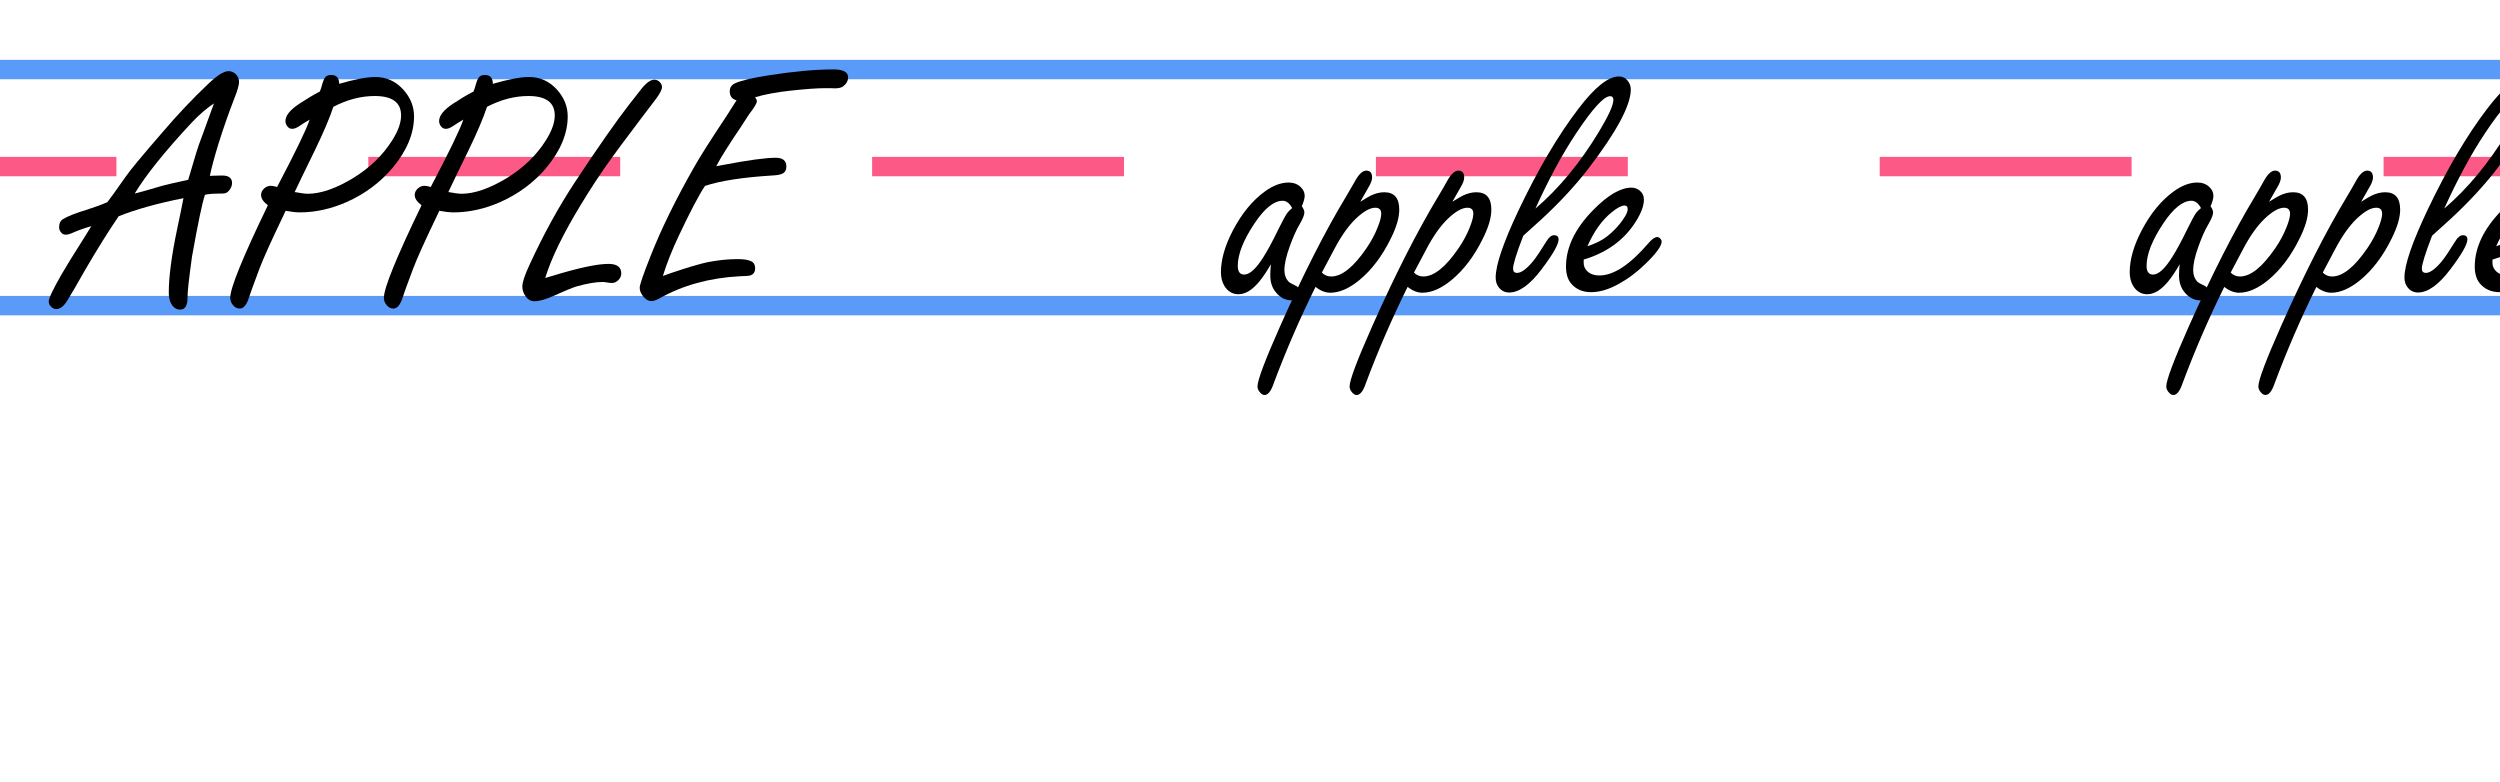 <?xml version="1.0" encoding="utf-8"?>
<!-- Generator: Adobe Illustrator 15.1.0, SVG Export Plug-In . SVG Version: 6.00 Build 0)  -->
<!DOCTYPE svg PUBLIC "-//W3C//DTD SVG 1.1//EN" "http://www.w3.org/Graphics/SVG/1.1/DTD/svg11.dtd">
<svg version="1.1" id="Layer_1" xmlns="http://www.w3.org/2000/svg" xmlns:xlink="http://www.w3.org/1999/xlink" x="0px" y="0px"
	 width="128.833px" height="40.286px" viewBox="0 0 128.833 40.286" enable-background="new 0 0 128.833 40.286"
	 xml:space="preserve">
<line fill="none" stroke="#5A9AF9" stroke-miterlimit="10" x1="0" y1="3.584" x2="128.833" y2="3.584"/>
<line fill="none" stroke="#5A9AF9" stroke-miterlimit="10" x1="0" y1="15.75" x2="128.833" y2="15.75"/>
<g>
	<g>
		<line fill="none" stroke="#FC5987" stroke-miterlimit="10" x1="0" y1="8.584" x2="6" y2="8.584"/>
		
			<line fill="none" stroke="#FC5987" stroke-miterlimit="10" stroke-dasharray="12.981,12.981" x1="18.981" y1="8.584" x2="116.342" y2="8.584"/>
		<line fill="none" stroke="#FC5987" stroke-miterlimit="10" x1="122.833" y1="8.584" x2="128.833" y2="8.584"/>
	</g>
</g>
<g enable-background="new    ">
	<path d="M9.454,10.213c-1.33,0.264-2.443,0.574-3.34,0.932c-0.539,0.791-1.131,1.74-1.775,2.848l-0.466,0.818
		c-0.082,0.146-0.208,0.357-0.378,0.633c-0.188,0.322-0.384,0.482-0.589,0.482c-0.111,0-0.205-0.043-0.281-0.131
		c-0.076-0.076-0.114-0.162-0.114-0.256c0-0.164,0.22-0.629,0.659-1.396c0.24-0.416,0.604-1.006,1.09-1.768
		c0.188-0.293,0.337-0.533,0.448-0.721c-0.352,0.1-0.674,0.215-0.967,0.344c-0.141,0.064-0.258,0.096-0.352,0.096
		c-0.117,0-0.208-0.053-0.272-0.158c-0.047-0.063-0.07-0.141-0.07-0.229c0-0.199,0.07-0.34,0.211-0.422
		c0.229-0.141,0.639-0.301,1.23-0.482c0.439-0.141,0.788-0.27,1.046-0.387c0.123-0.152,0.445-0.601,0.967-1.345
		C6.724,8.75,7.356,7.987,8.399,6.786c0.75-0.879,1.523-1.696,2.32-2.452c0.463-0.445,0.817-0.668,1.063-0.668
		c0.152,0,0.284,0.062,0.396,0.185c0.094,0.111,0.141,0.234,0.141,0.369c0,0.164-0.082,0.451-0.246,0.861
		c-0.281,0.721-0.551,1.491-0.809,2.312c-0.223,0.727-0.372,1.283-0.448,1.67c0.105,0,0.176-0.003,0.211-0.009
		c0.17-0.006,0.311-0.009,0.422-0.009c0.34,0,0.51,0.129,0.51,0.387c0,0.111-0.037,0.222-0.11,0.329
		c-0.073,0.109-0.157,0.175-0.25,0.198c-0.035,0.012-0.132,0.018-0.29,0.018c-0.334,0-0.583,0.021-0.747,0.062
		c-0.141,0.416-0.363,1.48-0.668,3.191c-0.158,1.137-0.234,1.834-0.229,2.092c0,0.422-0.126,0.633-0.378,0.633
		c-0.199,0-0.354-0.104-0.466-0.309c-0.082-0.142-0.123-0.33-0.123-0.57c0-0.809,0.144-1.898,0.431-3.27
		C9.275,11.114,9.384,10.583,9.454,10.213z M9.7,9.265c0.053-0.17,0.188-0.624,0.404-1.362c0.053-0.193,0.188-0.577,0.404-1.151
		c0.217-0.592,0.39-1.066,0.519-1.424c-0.381,0.252-0.768,0.586-1.16,1.002C8.484,7.817,7.509,9.033,6.94,9.977
		c0.217-0.053,0.683-0.185,1.397-0.396C8.543,9.522,8.997,9.417,9.7,9.265z"/>
	<path d="M14.719,10.864l-0.123,0.264c-0.609,1.266-1.017,2.168-1.222,2.707c-0.316,0.844-0.495,1.336-0.536,1.477
		c-0.123,0.394-0.284,0.59-0.483,0.59c-0.141,0-0.261-0.063-0.36-0.192c-0.088-0.111-0.132-0.231-0.132-0.361
		c0-0.504,0.647-2.094,1.942-4.771c-0.234-0.176-0.352-0.352-0.352-0.528c0-0.135,0.059-0.252,0.176-0.352
		c0.1-0.082,0.208-0.123,0.325-0.123c0.082,0,0.19,0.021,0.325,0.062c0.955-1.816,1.515-2.974,1.679-3.472
		c-0.146,0.082-0.334,0.199-0.563,0.352c-0.129,0.082-0.243,0.123-0.343,0.123c-0.111,0-0.202-0.056-0.272-0.167
		c-0.047-0.076-0.07-0.155-0.07-0.237c0-0.275,0.237-0.571,0.712-0.888c0.381-0.252,0.735-0.463,1.063-0.633
		c0.053-0.141,0.085-0.237,0.097-0.29c0.059-0.223,0.12-0.372,0.185-0.448c0.065-0.076,0.164-0.114,0.299-0.114
		c0.275,0,0.413,0.152,0.413,0.457c0.404-0.117,0.762-0.205,1.072-0.264c0.31-0.059,0.574-0.088,0.791-0.088
		c0.568,0,1.049,0.217,1.441,0.65c0.369,0.41,0.554,0.87,0.554,1.38c0,0.885-0.369,1.77-1.107,2.654
		c-0.633,0.75-1.418,1.336-2.355,1.756c-0.809,0.357-1.617,0.537-2.426,0.537C15.255,10.944,15.012,10.917,14.719,10.864z
		 M17.18,5.503c-0.193,0.58-0.51,1.324-0.949,2.232c-0.539,1.102-0.888,1.822-1.046,2.162c0.322,0.059,0.548,0.088,0.677,0.088
		c0.668,0,1.447-0.27,2.338-0.809c0.861-0.527,1.535-1.181,2.021-1.96c0.299-0.475,0.448-0.896,0.448-1.266
		c0-0.334-0.113-0.585-0.338-0.751c-0.226-0.168-0.567-0.251-1.024-0.251c-0.346,0-0.696,0.046-1.05,0.136
		C17.902,5.176,17.543,5.315,17.18,5.503z"/>
	<path d="M22.638,10.864l-0.123,0.264c-0.609,1.266-1.017,2.168-1.222,2.707c-0.316,0.844-0.495,1.336-0.536,1.477
		c-0.123,0.394-0.284,0.59-0.483,0.59c-0.141,0-0.261-0.063-0.36-0.192c-0.088-0.111-0.132-0.231-0.132-0.361
		c0-0.504,0.647-2.094,1.942-4.771c-0.234-0.176-0.352-0.352-0.352-0.528c0-0.135,0.059-0.252,0.176-0.352
		c0.1-0.082,0.208-0.123,0.325-0.123c0.082,0,0.19,0.021,0.325,0.062c0.955-1.816,1.515-2.974,1.679-3.472
		c-0.146,0.082-0.334,0.199-0.563,0.352c-0.129,0.082-0.243,0.123-0.343,0.123c-0.111,0-0.202-0.056-0.272-0.167
		c-0.047-0.076-0.07-0.155-0.07-0.237c0-0.275,0.237-0.571,0.712-0.888c0.381-0.252,0.735-0.463,1.063-0.633
		c0.053-0.141,0.085-0.237,0.097-0.29c0.059-0.223,0.12-0.372,0.185-0.448c0.065-0.076,0.164-0.114,0.299-0.114
		c0.275,0,0.413,0.152,0.413,0.457c0.404-0.117,0.762-0.205,1.072-0.264c0.31-0.059,0.574-0.088,0.791-0.088
		c0.568,0,1.049,0.217,1.441,0.65c0.369,0.41,0.554,0.87,0.554,1.38c0,0.885-0.369,1.77-1.107,2.654
		c-0.633,0.75-1.418,1.336-2.355,1.756c-0.809,0.357-1.617,0.537-2.426,0.537C23.174,10.944,22.931,10.917,22.638,10.864z
		 M25.099,5.503c-0.193,0.58-0.51,1.324-0.949,2.232c-0.539,1.102-0.888,1.822-1.046,2.162c0.322,0.059,0.548,0.088,0.677,0.088
		c0.668,0,1.447-0.27,2.338-0.809c0.861-0.527,1.535-1.181,2.021-1.96c0.299-0.475,0.448-0.896,0.448-1.266
		c0-0.334-0.113-0.585-0.338-0.751c-0.227-0.168-0.567-0.251-1.024-0.251c-0.346,0-0.696,0.046-1.05,0.136
		C25.821,5.176,25.462,5.315,25.099,5.503z"/>
	<path d="M28.096,14.327c0.158-0.047,0.275-0.082,0.352-0.105c1.354-0.416,2.323-0.623,2.909-0.623c0.439,0,0.659,0.164,0.659,0.492
		c0,0.129-0.05,0.242-0.149,0.342c-0.099,0.1-0.211,0.15-0.334,0.15c-0.059,0-0.144-0.01-0.255-0.027
		c-0.094-0.018-0.17-0.025-0.229-0.025c-0.346,0-0.8,0.078-1.362,0.236c-0.205,0.064-0.601,0.229-1.187,0.492
		c-0.393,0.176-0.715,0.264-0.967,0.264c-0.182,0-0.331-0.084-0.448-0.254c-0.111-0.158-0.167-0.326-0.167-0.502
		c0-0.217,0.12-0.582,0.36-1.098c0.732-1.594,1.518-3.023,2.355-4.29c1.201-1.816,2.133-3.149,2.795-3.999
		c0.182-0.229,0.363-0.46,0.545-0.694c0.287-0.387,0.536-0.58,0.747-0.58c0.105,0,0.199,0.041,0.281,0.123
		c0.076,0.082,0.114,0.167,0.114,0.255c0,0.129-0.1,0.328-0.299,0.598c-0.041,0.053-0.284,0.372-0.729,0.958
		c-0.832,1.096-1.452,1.934-1.859,2.514c-0.407,0.58-0.842,1.251-1.305,2.012C29.016,12.059,28.406,13.313,28.096,14.327z"/>
	<path d="M36.911,8.562L37.263,8.5C38.558,8.253,39.46,8.13,39.97,8.13c0.369,0,0.554,0.149,0.554,0.448
		c0,0.188-0.073,0.313-0.22,0.378c-0.1,0.047-0.27,0.076-0.51,0.088c-1.518,0.094-2.672,0.272-3.463,0.536
		c-0.311,0.463-0.765,1.328-1.362,2.593c-0.346,0.737-0.615,1.42-0.809,2.047c0.135-0.047,0.267-0.094,0.396-0.141
		c0.867-0.294,1.506-0.482,1.916-0.57c0.545-0.104,1.058-0.157,1.538-0.157c0.316,0,0.551,0.036,0.703,0.112
		c0.135,0.063,0.202,0.188,0.202,0.369s-0.082,0.303-0.246,0.36c-0.076,0.023-0.258,0.037-0.545,0.043
		c-1.553,0.082-2.936,0.463-4.148,1.144c-0.158,0.088-0.293,0.133-0.404,0.133c-0.164,0-0.311-0.086-0.439-0.256
		c-0.111-0.142-0.167-0.282-0.167-0.431c0-0.146,0.185-0.686,0.554-1.616c0.557-1.412,1.315-2.959,2.276-4.641
		c0.287-0.51,0.832-1.368,1.635-2.575c0.182-0.281,0.357-0.557,0.527-0.826c-0.234-0.059-0.352-0.214-0.352-0.466
		c0-0.188,0.094-0.325,0.281-0.413c0.305-0.141,0.891-0.278,1.758-0.413c1.295-0.199,2.394-0.299,3.296-0.299
		c0.51,0,0.765,0.135,0.765,0.404c0,0.188-0.088,0.346-0.264,0.475c-0.088,0.064-0.229,0.097-0.422,0.097
		c-0.012,0-0.079-0.003-0.202-0.009c-0.088,0-0.185,0-0.29,0c-0.422,0-1.031,0.044-1.828,0.132
		c-0.691,0.076-1.286,0.188-1.784,0.334c0.059,0.088,0.088,0.158,0.088,0.211c0,0.1-0.138,0.328-0.413,0.686l-0.422,0.65
		C37.564,7.448,37.146,8.116,36.911,8.562z"/>
</g>
<g enable-background="new    ">
	<path d="M112.325,13.616c-0.193,0.34-0.383,0.627-0.57,0.861c-0.369,0.457-0.735,0.686-1.1,0.686c-0.316,0-0.563-0.15-0.738-0.449
		c-0.11-0.193-0.166-0.422-0.166-0.686c0-0.65,0.205-1.367,0.615-2.152c0.457-0.873,1.008-1.545,1.652-2.013
		c0.422-0.305,0.828-0.457,1.221-0.457c0.246,0,0.451,0.076,0.615,0.229c0.141,0.135,0.211,0.287,0.211,0.457
		c0,0.128-0.049,0.308-0.148,0.537c0.088,0.123,0.131,0.229,0.131,0.323c0,0.123-0.082,0.326-0.246,0.607
		c-0.17,0.287-0.34,0.668-0.51,1.143c-0.182,0.505-0.271,0.908-0.271,1.214c0,0.245,0.071,0.446,0.22,0.604
		c0.04,0.041,0.161,0.109,0.36,0.203c0.146,0.07,0.219,0.193,0.219,0.369c0,0.111-0.041,0.201-0.123,0.271
		c-0.088,0.076-0.188,0.115-0.307,0.115c-0.315,0-0.591-0.142-0.818-0.422c-0.188-0.23-0.28-0.517-0.28-0.861
		C112.29,14.079,112.301,13.885,112.325,13.616z M113.424,10.723c-0.07-0.129-0.146-0.225-0.229-0.285
		c-0.082-0.063-0.17-0.092-0.264-0.092c-0.445,0-0.931,0.389-1.451,1.168c-0.573,0.861-0.86,1.592-0.86,2.189
		c0,0.146,0.027,0.258,0.084,0.334c0.055,0.076,0.139,0.113,0.25,0.113c0.28,0,0.608-0.299,0.983-0.896
		c0.211-0.328,0.474-0.811,0.783-1.449c0.204-0.416,0.354-0.691,0.446-0.826C113.215,10.909,113.301,10.823,113.424,10.723z"/>
	<path d="M116.93,10.399c0.24-0.151,0.42-0.257,0.537-0.316c0.24-0.117,0.475-0.176,0.703-0.176c0.258,0,0.451,0.075,0.58,0.224
		c0.129,0.149,0.192,0.375,0.192,0.673c0,0.41-0.146,0.902-0.432,1.477c-0.445,0.908-0.984,1.623-1.617,2.146
		c-0.533,0.438-1.033,0.658-1.502,0.658c-0.259,0-0.515-0.101-0.767-0.3c-0.803,1.623-1.52,3.279-2.151,4.968
		c-0.136,0.403-0.293,0.604-0.476,0.604c-0.088,0-0.176-0.059-0.264-0.176c-0.064-0.082-0.098-0.172-0.098-0.271
		c0-0.315,0.387-1.346,1.16-3.086c1.195-2.684,2.33-4.912,3.402-6.688c0.223-0.375,0.37-0.633,0.446-0.773
		c0.205-0.381,0.403-0.571,0.599-0.571c0.198,0,0.299,0.12,0.299,0.36c0,0.135-0.07,0.316-0.211,0.545
		C117.165,9.988,117.03,10.223,116.93,10.399z M114.954,14.045c0.129,0.135,0.289,0.203,0.482,0.203
		c0.545,0,1.148-0.484,1.811-1.451c0.246-0.357,0.443-0.723,0.59-1.098c0.117-0.299,0.177-0.525,0.177-0.678
		c0-0.105-0.025-0.185-0.075-0.236c-0.05-0.053-0.128-0.08-0.232-0.08c-0.275,0-0.611,0.191-1.011,0.572
		c-0.381,0.369-0.748,0.887-1.1,1.555C115.272,13.448,115.059,13.852,114.954,14.045z"/>
	<path d="M121.676,10.399c0.24-0.151,0.42-0.257,0.537-0.316c0.24-0.117,0.475-0.176,0.703-0.176c0.258,0,0.451,0.075,0.58,0.224
		c0.129,0.149,0.192,0.375,0.192,0.673c0,0.41-0.146,0.902-0.433,1.477c-0.444,0.908-0.983,1.623-1.616,2.146
		c-0.533,0.438-1.033,0.658-1.502,0.658c-0.259,0-0.515-0.101-0.767-0.3c-0.803,1.623-1.52,3.279-2.151,4.968
		c-0.136,0.403-0.293,0.604-0.476,0.604c-0.088,0-0.176-0.059-0.264-0.176c-0.064-0.082-0.098-0.172-0.098-0.271
		c0-0.315,0.387-1.346,1.16-3.086c1.194-2.684,2.33-4.912,3.401-6.688c0.224-0.375,0.371-0.633,0.447-0.773
		c0.205-0.381,0.403-0.571,0.599-0.571c0.198,0,0.299,0.12,0.299,0.36c0,0.135-0.07,0.316-0.211,0.545
		C121.911,9.988,121.776,10.223,121.676,10.399z M119.7,14.045c0.129,0.135,0.289,0.203,0.482,0.203
		c0.545,0,1.148-0.484,1.811-1.451c0.246-0.357,0.443-0.723,0.59-1.098c0.117-0.299,0.176-0.525,0.176-0.678
		c0-0.105-0.024-0.185-0.074-0.236c-0.051-0.053-0.128-0.08-0.232-0.08c-0.275,0-0.611,0.191-1.011,0.572
		c-0.381,0.369-0.748,0.887-1.101,1.555C120.018,13.448,119.805,13.852,119.7,14.045z"/>
	<path d="M125.333,12.147c-0.176,0.457-0.307,0.826-0.395,1.107s-0.133,0.479-0.133,0.59c0,0.146,0.07,0.219,0.211,0.219
		c0.211,0,0.484-0.199,0.818-0.598c0.158-0.193,0.393-0.541,0.703-1.045c0.123-0.199,0.252-0.299,0.387-0.299
		c0.152,0,0.229,0.072,0.229,0.219c0,0.252-0.291,0.762-0.871,1.529c-0.604,0.803-1.162,1.205-1.678,1.205
		c-0.223,0-0.404-0.094-0.545-0.281c-0.1-0.135-0.15-0.299-0.15-0.492c0-0.328,0.1-0.783,0.299-1.363s0.496-1.285,0.89-2.117
		c1.008-2.115,2.034-3.858,3.084-5.229c0.838-1.102,1.532-1.652,2.084-1.652c0.176,0,0.317,0.067,0.43,0.202
		c0.117,0.135,0.177,0.29,0.177,0.466c0,0.82-0.732,2.186-2.197,4.096c-0.656,0.85-1.441,1.699-2.355,2.548
		C126.077,11.473,125.749,11.772,125.333,12.147z M125.958,10.75c1.219-1.043,2.31-2.362,3.271-3.956
		c0.498-0.826,0.746-1.374,0.746-1.644c0-0.129-0.056-0.193-0.166-0.193c-0.322,0-0.908,0.642-1.759,1.925
		C127.346,7.938,126.649,9.227,125.958,10.75z"/>
	<path d="M128.444,13.377v0.158c0,0.129,0.033,0.24,0.098,0.334c0.146,0.217,0.388,0.326,0.722,0.326
		c0.731,0,1.577-0.563,2.538-1.688c0.171-0.192,0.314-0.291,0.433-0.291c0.063,0,0.123,0.033,0.177,0.099
		c0.034,0.047,0.053,0.09,0.053,0.131c0,0.229-0.281,0.615-0.844,1.16c-0.439,0.428-0.908,0.776-1.406,1.047
		c-0.498,0.27-0.961,0.404-1.389,0.404c-0.439,0-0.785-0.152-1.037-0.457c-0.17-0.212-0.257-0.498-0.257-0.861
		c0-0.99,0.468-1.961,1.398-2.91c0.756-0.773,1.413-1.16,1.977-1.16c0.152,0,0.291,0.047,0.414,0.141
		c0.152,0.123,0.229,0.284,0.229,0.484c0,0.311-0.146,0.691-0.432,1.143C130.524,12.374,129.633,13.02,128.444,13.377z
		 M128.637,12.692c0.41-0.141,0.732-0.299,0.967-0.475c0.41-0.316,0.736-0.674,0.977-1.072c0.088-0.141,0.131-0.266,0.131-0.377
		c0-0.117-0.055-0.176-0.166-0.176c-0.151,0-0.369,0.113-0.649,0.342C129.391,11.338,128.971,11.924,128.637,12.692z"/>
</g>
<g enable-background="new    ">
	<path d="M65.493,13.616c-0.193,0.34-0.385,0.627-0.572,0.861c-0.369,0.457-0.734,0.686-1.097,0.686
		c-0.316,0-0.563-0.15-0.738-0.449c-0.111-0.193-0.167-0.422-0.167-0.686c0-0.65,0.205-1.367,0.615-2.152
		c0.457-0.873,1.008-1.545,1.652-2.013c0.422-0.305,0.83-0.457,1.224-0.457c0.245,0,0.45,0.076,0.614,0.229
		c0.142,0.135,0.211,0.287,0.211,0.457c0,0.128-0.051,0.308-0.149,0.537c0.088,0.123,0.133,0.229,0.133,0.323
		c0,0.123-0.082,0.326-0.246,0.607c-0.17,0.287-0.34,0.668-0.51,1.143c-0.183,0.505-0.273,0.908-0.273,1.214
		c0,0.245,0.074,0.446,0.221,0.604c0.041,0.041,0.16,0.109,0.359,0.203c0.146,0.07,0.221,0.193,0.221,0.369
		c0,0.111-0.041,0.201-0.123,0.271c-0.088,0.076-0.191,0.115-0.309,0.115c-0.316,0-0.588-0.142-0.816-0.422
		c-0.188-0.23-0.281-0.517-0.281-0.861C65.458,14.079,65.469,13.885,65.493,13.616z M66.59,10.723
		c-0.07-0.129-0.146-0.225-0.229-0.285c-0.082-0.063-0.17-0.092-0.264-0.092c-0.445,0-0.929,0.389-1.45,1.168
		c-0.574,0.861-0.861,1.592-0.861,2.189c0,0.146,0.028,0.258,0.083,0.334c0.055,0.076,0.139,0.113,0.25,0.113
		c0.281,0,0.609-0.299,0.985-0.896c0.211-0.328,0.471-0.811,0.781-1.449c0.205-0.416,0.355-0.691,0.449-0.826
		C66.383,10.909,66.467,10.823,66.59,10.723z"/>
	<path d="M70.098,10.399c0.24-0.151,0.418-0.257,0.535-0.316c0.24-0.117,0.475-0.176,0.703-0.176c0.258,0,0.451,0.075,0.58,0.224
		c0.129,0.149,0.192,0.375,0.192,0.673c0,0.41-0.144,0.902-0.43,1.477c-0.445,0.908-0.984,1.623-1.617,2.146
		c-0.533,0.438-1.035,0.658-1.504,0.658c-0.259,0-0.513-0.101-0.765-0.3c-0.803,1.623-1.521,3.279-2.153,4.968
		c-0.136,0.403-0.293,0.604-0.476,0.604c-0.088,0-0.176-0.059-0.263-0.176c-0.064-0.082-0.097-0.172-0.097-0.271
		c0-0.315,0.387-1.346,1.16-3.086c1.195-2.684,2.328-4.912,3.4-6.688c0.223-0.375,0.373-0.633,0.449-0.773
		c0.205-0.381,0.404-0.571,0.598-0.571c0.199,0,0.299,0.12,0.299,0.36c0,0.135-0.069,0.316-0.211,0.545
		C70.333,9.988,70.198,10.223,70.098,10.399z M68.12,14.045c0.129,0.135,0.291,0.203,0.484,0.203c0.545,0,1.148-0.484,1.811-1.451
		c0.246-0.357,0.441-0.723,0.588-1.098c0.117-0.299,0.177-0.525,0.177-0.678c0-0.105-0.024-0.185-0.074-0.236
		c-0.05-0.053-0.127-0.08-0.231-0.08c-0.275,0-0.613,0.191-1.013,0.572c-0.381,0.369-0.745,0.887-1.098,1.555
		C68.44,13.448,68.225,13.852,68.12,14.045z"/>
	<path d="M74.844,10.399c0.24-0.151,0.418-0.257,0.535-0.316c0.24-0.117,0.475-0.176,0.703-0.176c0.258,0,0.451,0.075,0.58,0.224
		c0.129,0.149,0.192,0.375,0.192,0.673c0,0.41-0.144,0.902-0.431,1.477c-0.444,0.908-0.983,1.623-1.616,2.146
		c-0.533,0.438-1.035,0.658-1.504,0.658c-0.259,0-0.513-0.101-0.765-0.3c-0.803,1.623-1.521,3.279-2.153,4.968
		c-0.136,0.403-0.294,0.604-0.476,0.604c-0.088,0-0.176-0.059-0.264-0.176c-0.064-0.082-0.096-0.172-0.096-0.271
		c0-0.315,0.387-1.346,1.16-3.086c1.195-2.684,2.328-4.912,3.399-6.688c0.224-0.375,0.373-0.633,0.449-0.773
		c0.205-0.381,0.403-0.571,0.599-0.571c0.198,0,0.299,0.12,0.299,0.36c0,0.135-0.07,0.316-0.211,0.545
		C75.079,9.988,74.944,10.223,74.844,10.399z M72.866,14.045c0.129,0.135,0.291,0.203,0.484,0.203c0.545,0,1.148-0.484,1.811-1.451
		c0.246-0.357,0.441-0.723,0.588-1.098c0.117-0.299,0.176-0.525,0.176-0.678c0-0.105-0.023-0.185-0.073-0.236
		c-0.05-0.053-0.127-0.08-0.231-0.08c-0.275,0-0.613,0.191-1.013,0.572c-0.381,0.369-0.746,0.887-1.099,1.555
		C73.186,13.448,72.971,13.852,72.866,14.045z"/>
	<path d="M78.5,12.147c-0.176,0.457-0.31,0.826-0.396,1.107s-0.131,0.479-0.131,0.59c0,0.146,0.07,0.219,0.211,0.219
		c0.211,0,0.482-0.199,0.816-0.598c0.158-0.193,0.393-0.541,0.703-1.045c0.123-0.199,0.252-0.299,0.387-0.299
		c0.152,0,0.229,0.072,0.229,0.219c0,0.252-0.289,0.762-0.869,1.529c-0.604,0.803-1.164,1.205-1.68,1.205
		c-0.223,0-0.404-0.094-0.545-0.281c-0.1-0.135-0.148-0.299-0.148-0.492c0-0.328,0.1-0.783,0.299-1.363s0.494-1.285,0.888-2.117
		c1.008-2.115,2.036-3.858,3.086-5.229c0.838-1.102,1.53-1.652,2.082-1.652c0.176,0,0.319,0.067,0.432,0.202
		c0.117,0.135,0.177,0.29,0.177,0.466c0,0.82-0.732,2.186-2.197,4.096c-0.656,0.85-1.441,1.699-2.355,2.548
		C79.245,11.473,78.917,11.772,78.5,12.147z M79.124,10.75c1.219-1.043,2.31-2.362,3.271-3.956c0.498-0.826,0.748-1.374,0.748-1.644
		c0-0.129-0.058-0.193-0.168-0.193c-0.322,0-0.908,0.642-1.759,1.925C80.512,7.938,79.815,9.227,79.124,10.75z"/>
	<path d="M81.612,13.377v0.158c0,0.129,0.031,0.24,0.096,0.334c0.146,0.217,0.388,0.326,0.722,0.326
		c0.731,0,1.579-0.563,2.541-1.688c0.17-0.192,0.313-0.291,0.43-0.291c0.063,0,0.123,0.033,0.177,0.099
		c0.034,0.047,0.053,0.09,0.053,0.131c0,0.229-0.281,0.615-0.844,1.16c-0.439,0.428-0.908,0.776-1.406,1.047
		c-0.498,0.27-0.961,0.404-1.389,0.404c-0.439,0-0.785-0.152-1.037-0.457c-0.17-0.212-0.254-0.498-0.254-0.861
		c0-0.99,0.465-1.961,1.396-2.91c0.756-0.773,1.416-1.16,1.979-1.16c0.151,0,0.288,0.047,0.411,0.141
		c0.152,0.123,0.229,0.284,0.229,0.484c0,0.311-0.144,0.691-0.43,1.143C83.692,12.374,82.801,13.02,81.612,13.377z M81.805,12.692
		c0.41-0.141,0.732-0.299,0.967-0.475c0.41-0.316,0.734-0.674,0.975-1.072c0.088-0.141,0.133-0.266,0.133-0.377
		c0-0.117-0.057-0.176-0.168-0.176c-0.151,0-0.369,0.113-0.649,0.342C82.557,11.338,82.139,11.924,81.805,12.692z"/>
</g>
</svg>
